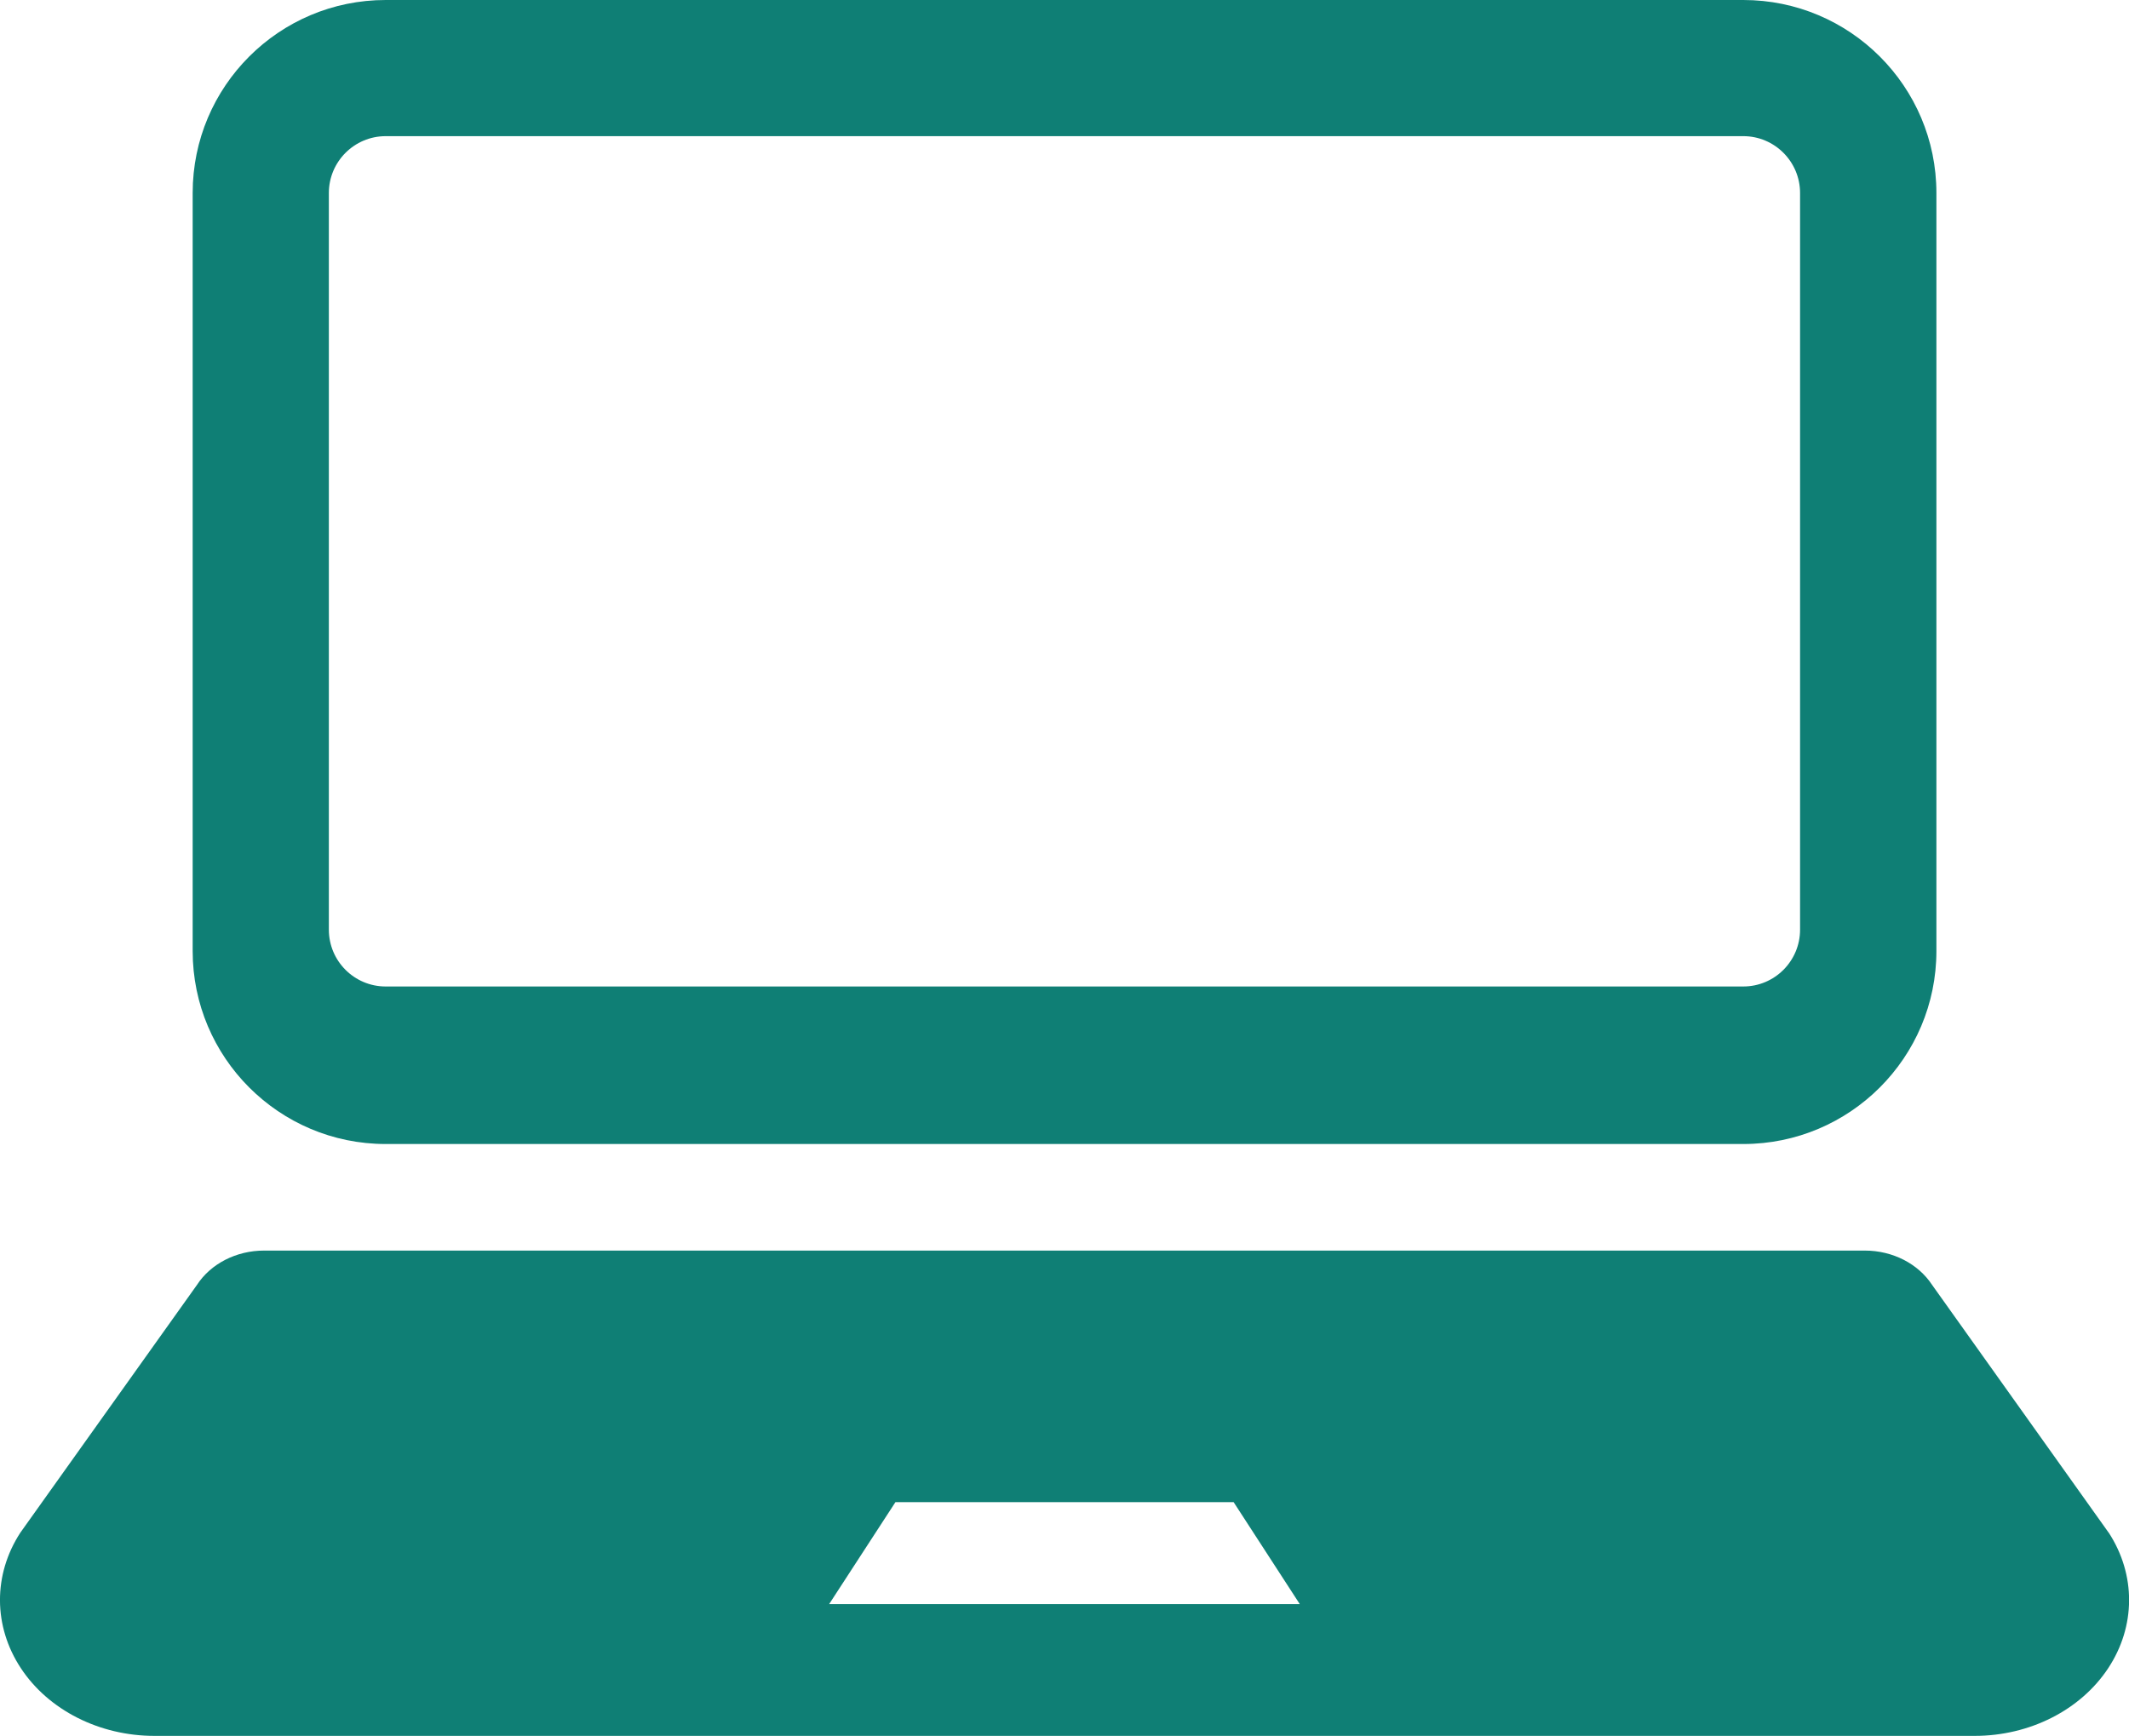 <?xml version="1.0" encoding="UTF-8"?><svg xmlns="http://www.w3.org/2000/svg" viewBox="0 0 297.8 242.87"><defs><style>.d{fill:#0f7f75;}</style></defs><g id="a"/><g id="b"><g id="c"><g><path class="d" d="M53.95,160.06H243.85c14.91,0,27.01-12.1,27.01-27V27c0-14.91-12.1-27-27.01-27H53.95c-14.91,0-27,12.09-27,27v106.06c0,14.9,12.09,27,27,27ZM46,27c0-4.38,3.56-7.95,7.95-7.95H243.85c4.38,0,7.94,3.57,7.94,7.95v103.07c0,4.39-3.56,7.95-7.94,7.95H53.95c-4.39,0-7.95-3.56-7.95-7.95V27Z"/><path class="d" d="M294.95,214.43l-24.7-34.67c-1.94-2.95-5.51-4.79-9.39-4.79H36.93c-3.87,0-7.45,1.84-9.37,4.79L2.85,214.43c-3.83,5.88-3.8,13.1,.07,18.97,3.86,5.86,10.99,9.47,18.69,9.47h254.59c7.71,0,14.82-3.61,18.69-9.47,3.87-5.86,3.9-13.09,.07-18.97Zm-139.93,10h-39.04l9.27-14.26h47.31l9.25,14.26h-26.79Z"/></g></g></g></svg>